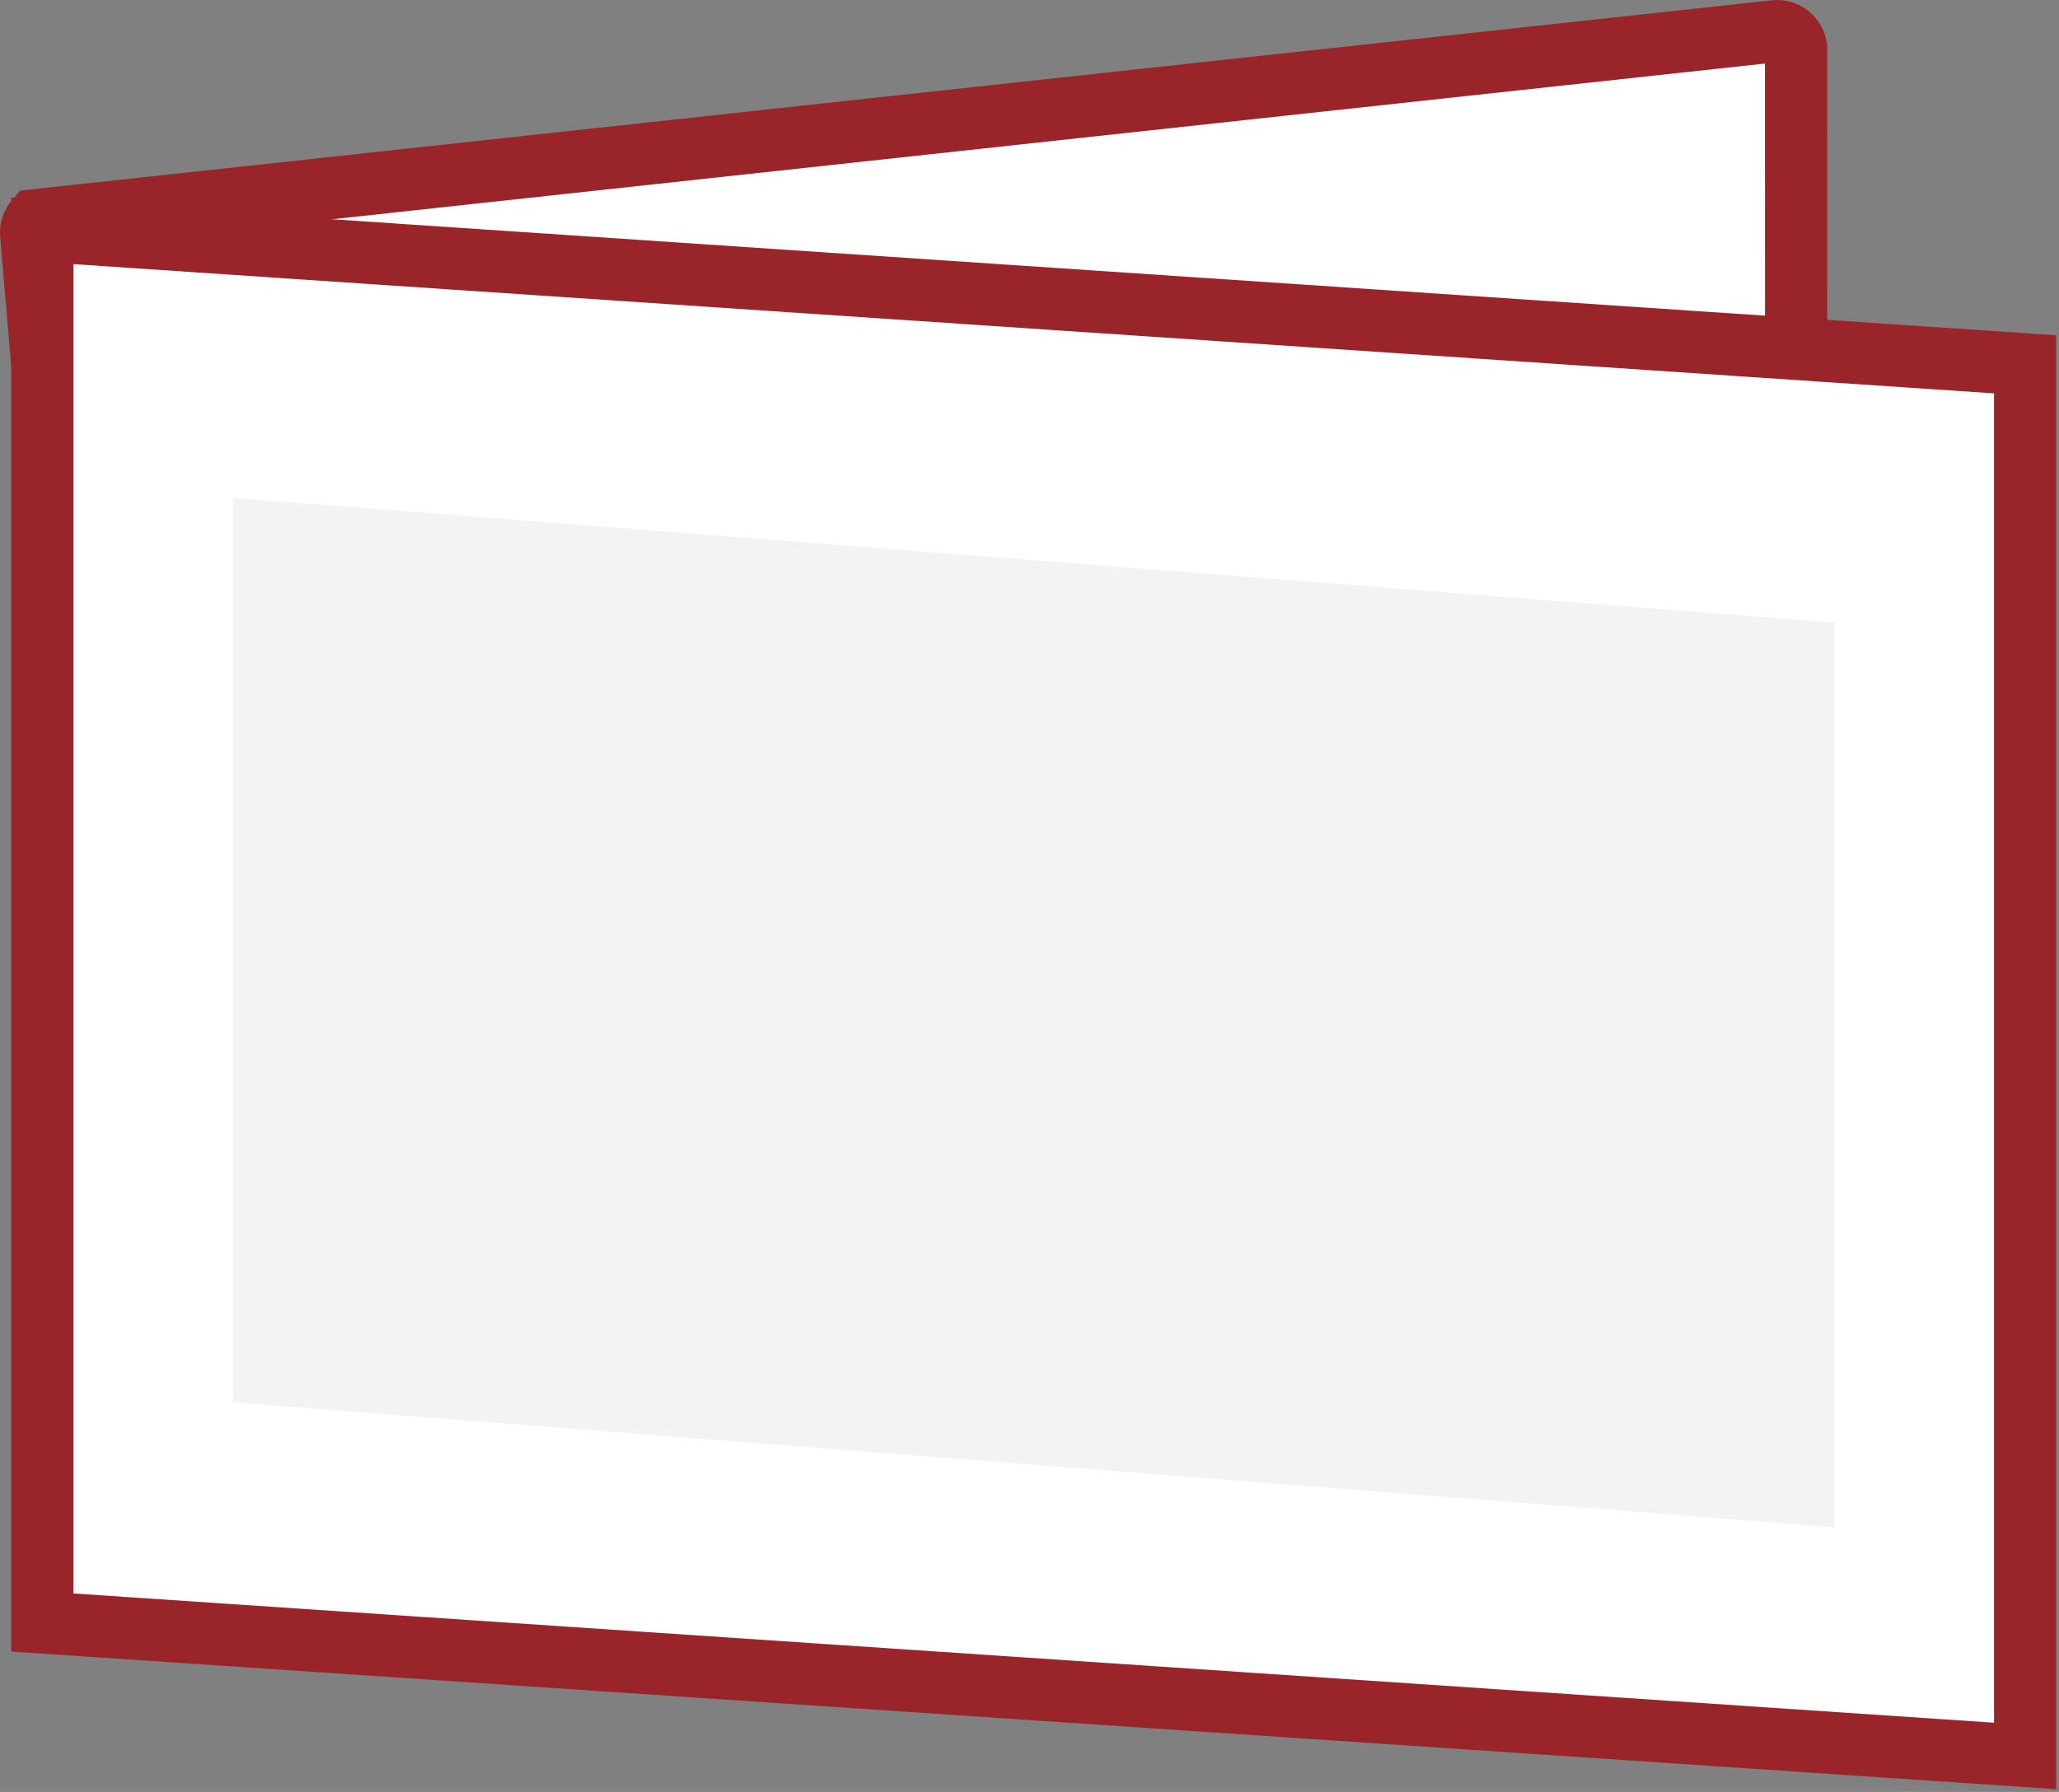 <?xml version="1.0" encoding="UTF-8"?>
<svg width="54px" height="47px" viewBox="0 0 54 47" version="1.1" xmlns="http://www.w3.org/2000/svg" xmlns:xlink="http://www.w3.org/1999/xlink">
    <rect x="0" y="0" width="54" height="47" fill="#808080" stroke="none"/>
    <!-- Generator: Sketch 64 (93537) - https://sketch.com -->
    <title>Group 11</title>
    <desc>Created with Sketch.</desc>
    <g id="Icons" stroke="none" stroke-width="1" fill="none" fill-rule="evenodd">
        <g id="Faltkarte-(hoch)-Copy-2" transform="translate(-23, -27)">
            <g id="Group-11" transform="translate(23, 27)">
                <path d="M0.936,5.776 C0.854,5.872 0.807,5.999 0.816,6.134 L3.672,39.584 C3.68,39.707 3.731,39.818 3.811,39.902 C3.891,39.986 3.999,40.043 4.122,40.056 L46.64,40.828 C46.766,40.82 46.879,40.766 46.963,40.682 C47.054,40.59 47.111,40.464 47.111,40.324 L47.105,1.24 C47.084,1.114 47.019,1.006 46.926,0.93 C46.827,0.848 46.695,0.804 46.556,0.818 L0.936,5.776 Z" id="Fill-1" fill="#FFFFFF"></path>
                <path d="M0.936,5.776 C0.854,5.872 0.807,5.999 0.816,6.134 L3.672,39.584 C3.68,39.707 3.731,39.818 3.811,39.902 C3.891,39.986 3.999,40.043 4.122,40.056 L46.64,40.828 C46.766,40.82 46.879,40.766 46.963,40.682 C47.054,40.59 47.111,40.464 47.111,40.324 L47.105,1.24 C47.084,1.114 47.019,1.006 46.926,0.93 C46.827,0.848 46.695,0.804 46.556,0.818 L0.936,5.776 Z" id="Stroke-3" stroke="#99242A" stroke-width="1.63"></path>
                <polygon id="Fill-5" fill="#FFFFFF" points="53.111 46.056 53.111 9.556 1.111 6.056 1.111 42.556"></polygon>
                <polygon id="Stroke-7" stroke="#99242A" stroke-width="1.63" points="53.111 46.056 53.111 9.556 1.111 6.056 1.111 42.556"></polygon>
                <polygon id="Fill-9" fill="#F3F3F3" points="48.111 40.056 48.111 16.331 6.111 13.056 6.111 36.781"></polygon>
            </g>
        </g>
    </g>
</svg>